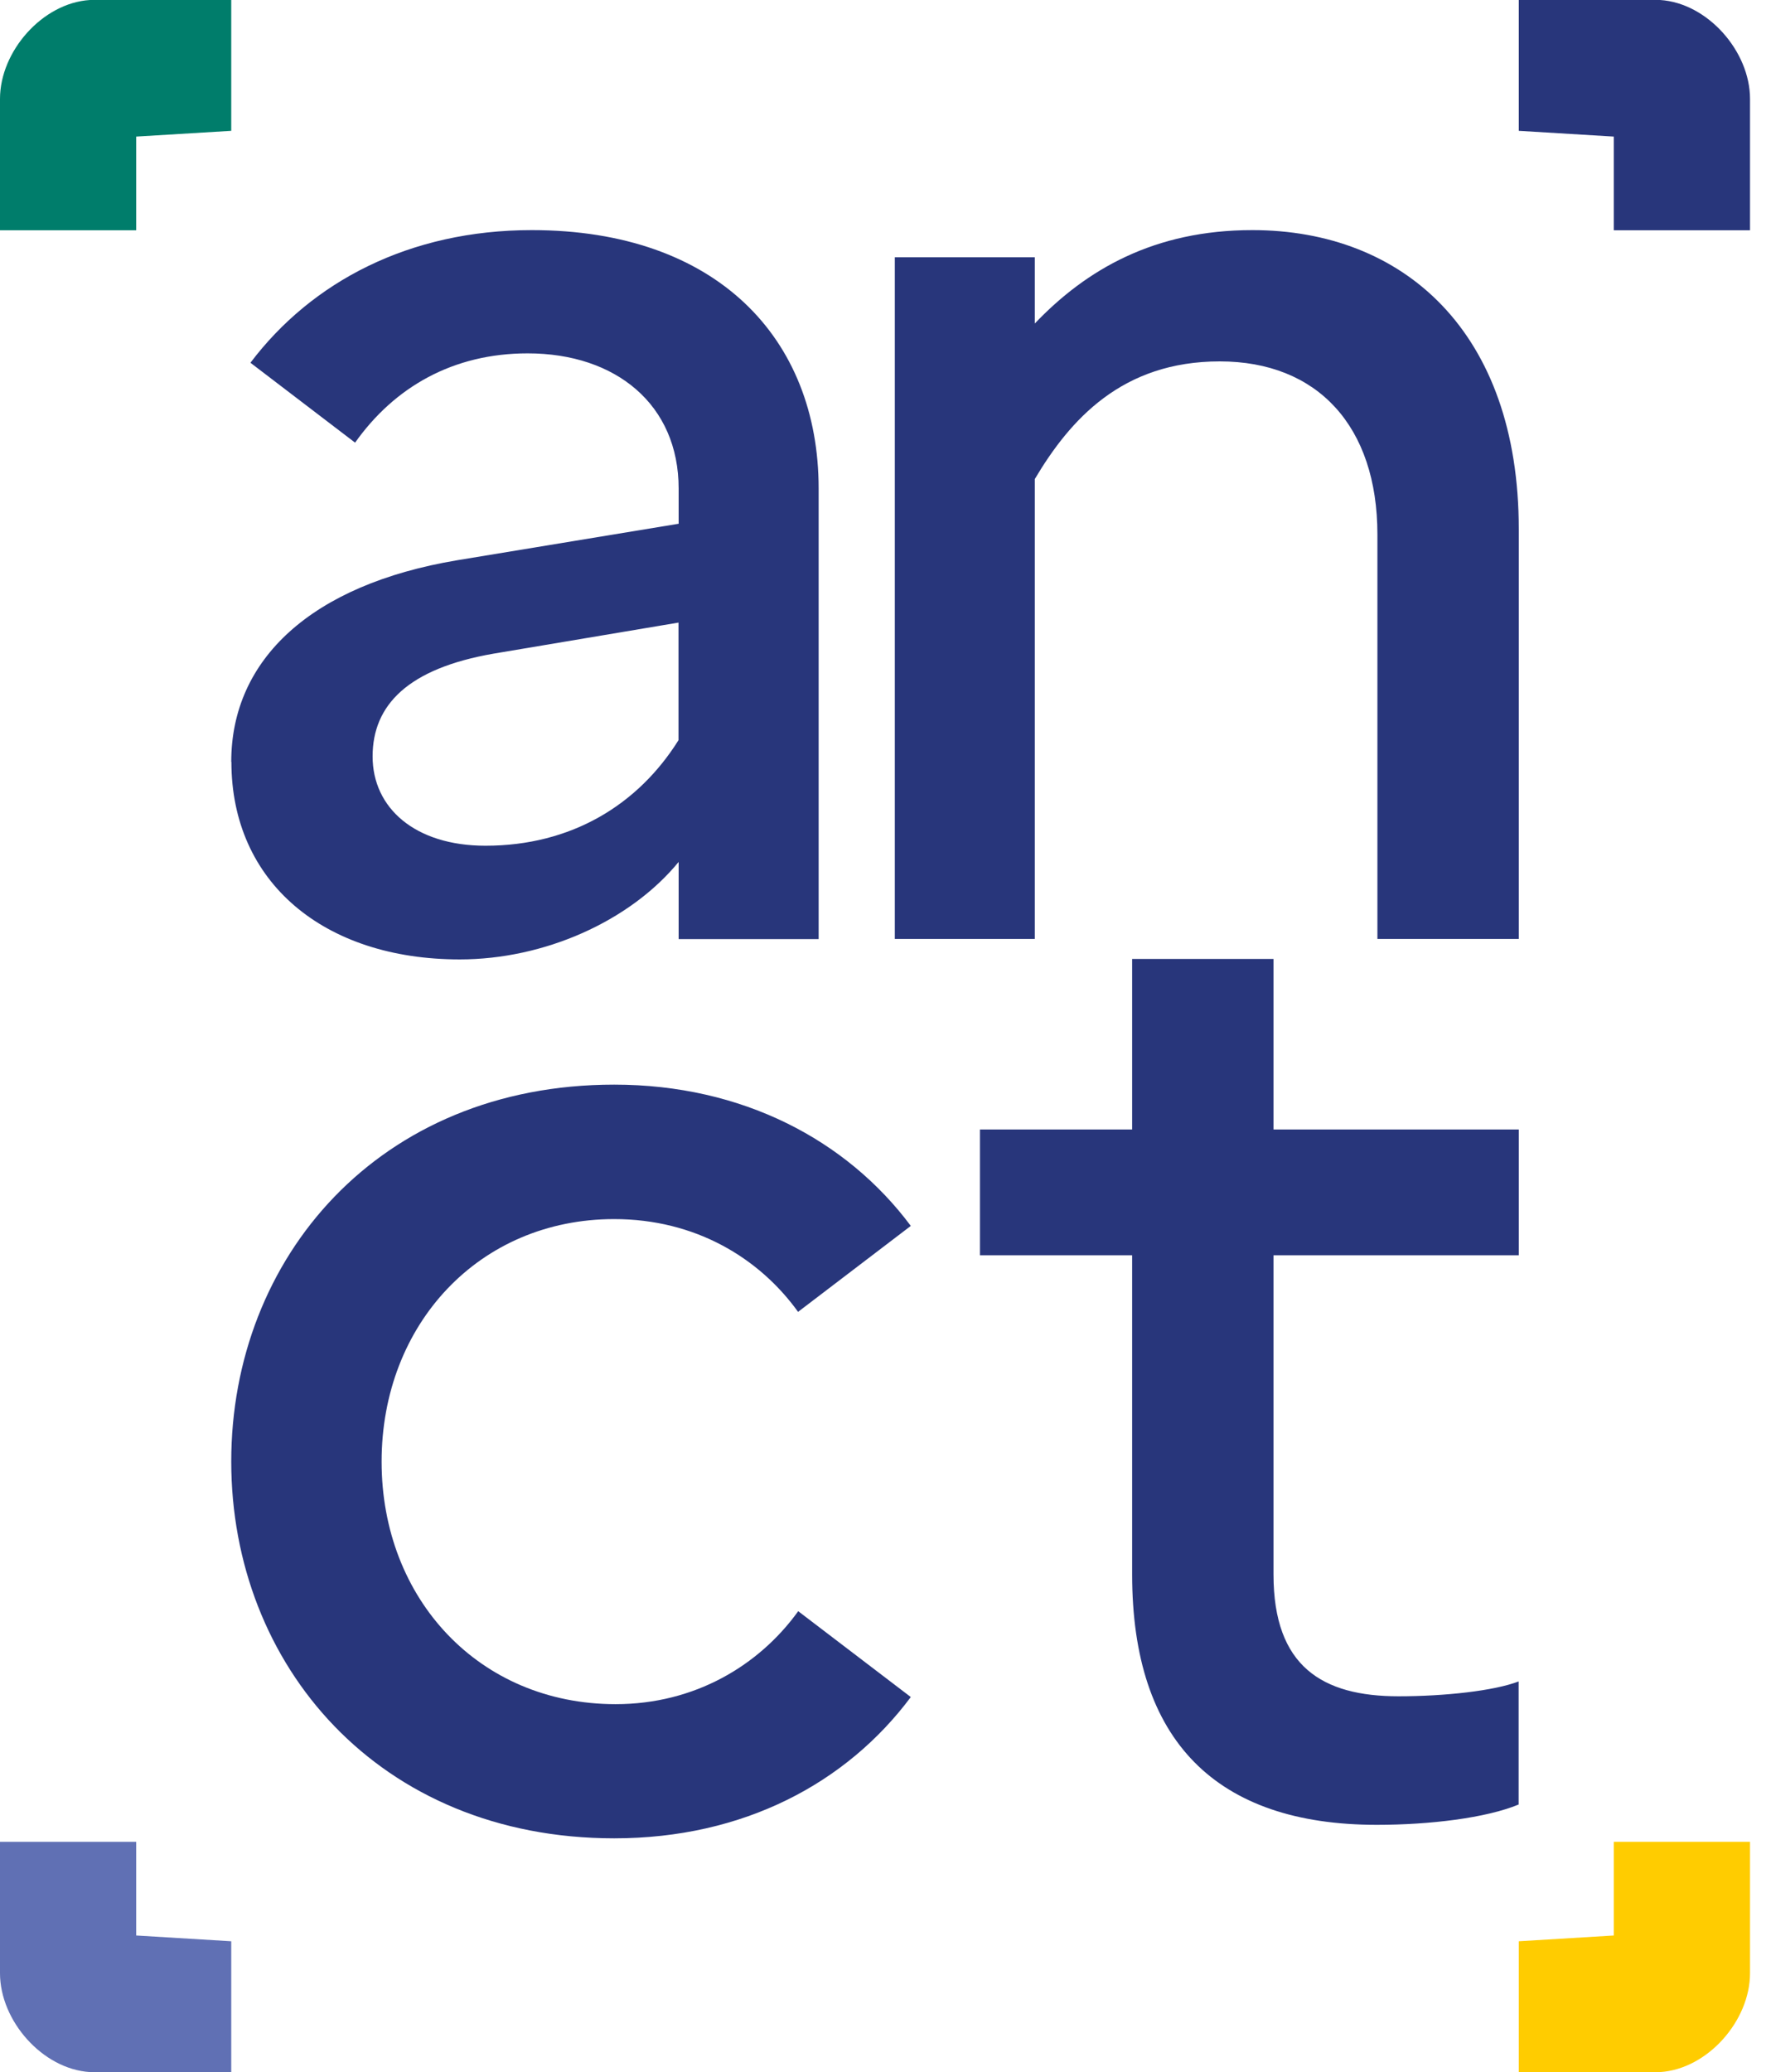 <?xml version="1.0" encoding="UTF-8"?>
<svg xmlns="http://www.w3.org/2000/svg" width="112" height="131" viewBox="0 0 112 131" fill="none">
  <path d="M14.624 48.168C14.624 41.67 19.701 36.965 28.901 35.422L42.918 33.112V30.888C42.918 25.589 38.959 22.34 33.371 22.34C28.641 22.34 24.942 24.477 22.456 27.985L15.838 22.934C19.711 17.807 25.896 14.548 33.631 14.548C45.327 14.548 51.772 21.391 51.772 30.888V59.371H42.918V54.493C39.826 58.26 34.402 60.656 29.075 60.656C20.481 60.656 14.634 55.777 14.634 48.168H14.624ZM30.703 53.468C36.117 53.468 40.337 50.899 42.909 46.797V39.361L31.213 41.325C25.799 42.264 23.564 44.574 23.564 47.823C23.564 51.072 26.233 53.468 30.703 53.468Z" fill="#28367B"></path>
  <path d="M56.589 16.264H65.442V20.452C68.708 17.03 73.005 14.548 79.199 14.548C88.746 14.548 96.049 20.96 96.049 33.447V59.362H87.109V33.792C87.109 26.95 83.322 22.848 77.138 22.848C70.953 22.848 67.677 26.528 65.442 30.285V59.362H56.589V16.264Z" fill="#28367B"></path>
  <path d="M50.471 101.856L57.6 107.29C53.544 112.724 47.032 116.222 38.843 116.222C23.959 116.222 14.624 105.268 14.624 92.397C14.624 79.526 23.959 68.572 38.843 68.572C46.945 68.572 53.554 72.079 57.6 77.504L50.471 82.938C48.005 79.516 43.959 77.073 38.843 77.073C30.298 77.073 24.133 83.733 24.133 92.406C24.133 101.08 30.298 107.74 38.93 107.74C43.949 107.74 48.005 105.287 50.471 101.875V101.856Z" fill="#28367B"></path>
  <path d="M71.598 79.363H61.974V71.409H71.598V60.627H80.538V71.409H96.049V79.363H80.538V99.546C80.538 105.364 83.631 107.242 88.448 107.242C91.367 107.242 94.498 106.897 96.039 106.303V114.085C93.977 114.938 90.422 115.369 87.07 115.369C76.925 115.369 71.598 110.069 71.598 99.546V79.363Z" fill="#28367B"></path>
  <path d="M102.06 8.635V14.558H110.673V6.249C110.673 3.249 107.994 0.192 104.989 0H96.049V8.271L102.06 8.635Z" fill="#28367B"></path>
  <path d="M102.06 122.365V116.443H110.673V124.752C110.673 127.751 107.994 130.808 104.989 131H96.049V122.73L102.06 122.365Z" fill="#FFCC00"></path>
  <path d="M8.613 122.365V116.443H0V124.752C0 127.751 2.678 130.808 5.684 131H14.624V122.73L8.613 122.365Z" fill="#6070B4"></path>
  <path d="M8.613 8.635V14.558H0V6.249C0 3.249 2.678 0.192 5.684 0H14.624V8.271L8.613 8.635Z" fill="#007D6B"></path>
</svg>
